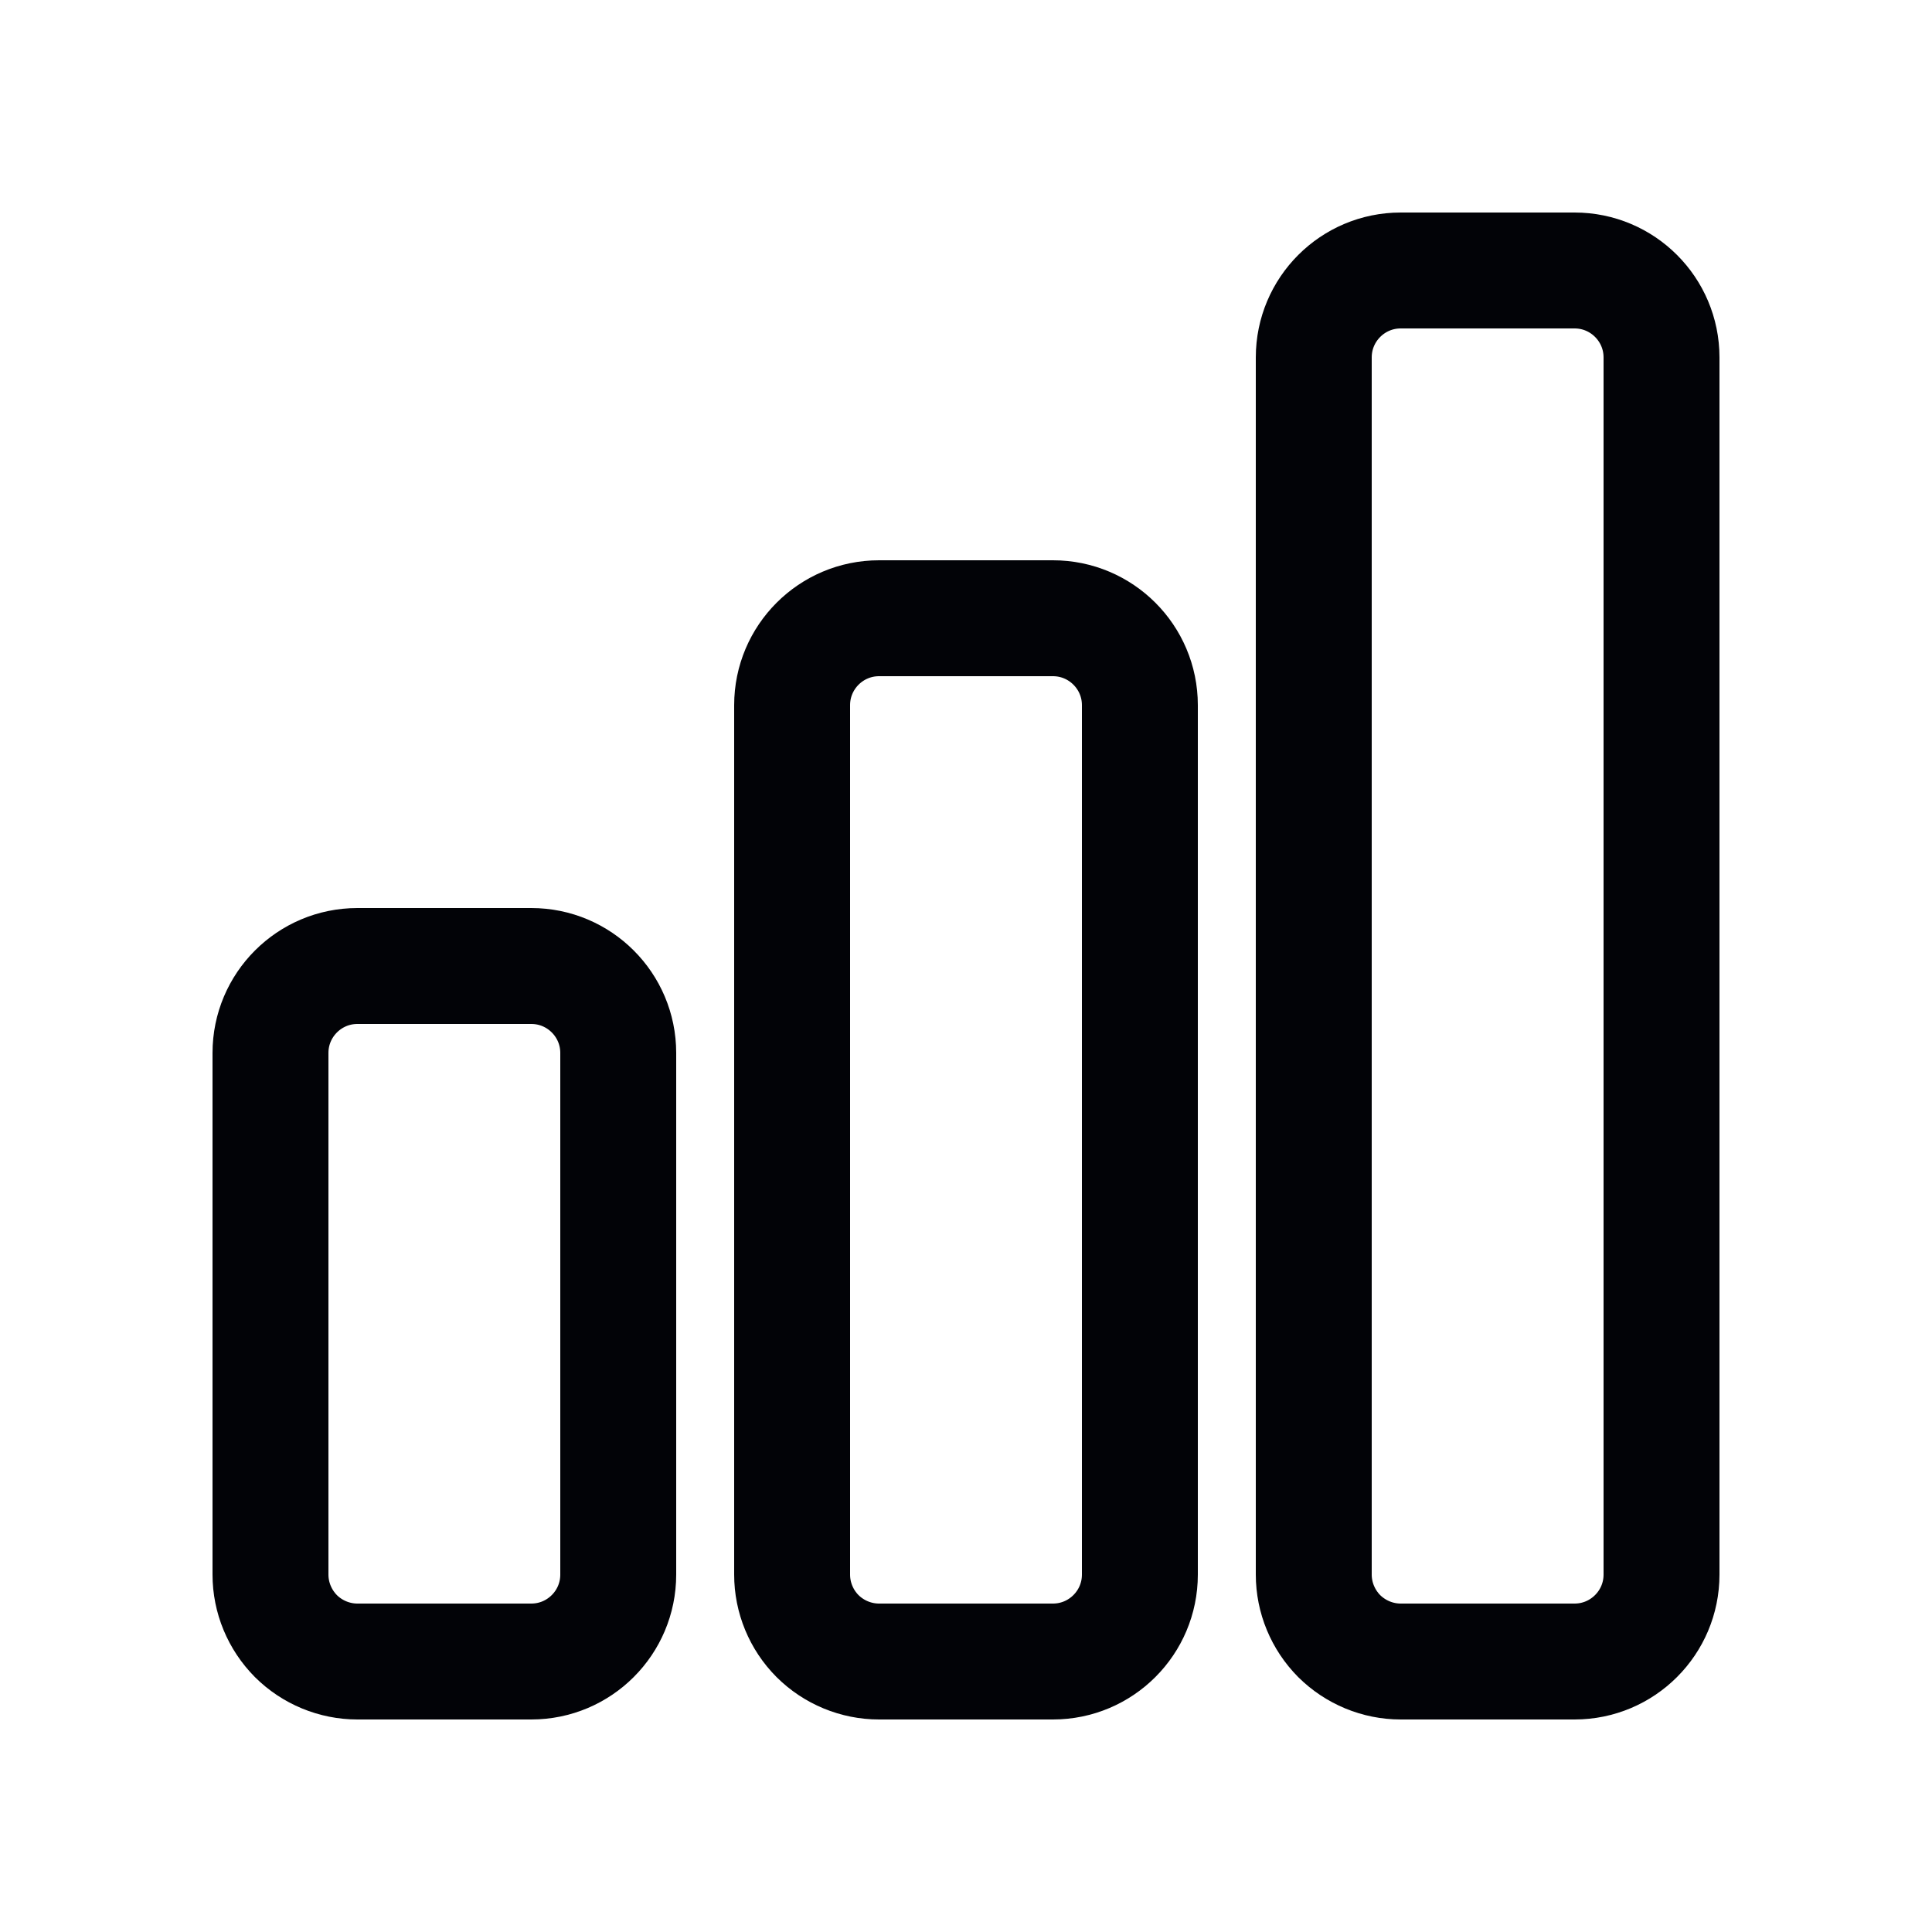 <svg width="25" height="25" viewBox="0 0 25 25" fill="none" xmlns="http://www.w3.org/2000/svg">
<path d="M3.5 13.625C3.5 13.004 4.004 12.5 4.625 12.5H6.875C7.496 12.5 8 13.004 8 13.625V20.375C8 20.996 7.496 21.5 6.875 21.5H4.625C4.327 21.5 4.04 21.381 3.829 21.171C3.619 20.959 3.5 20.673 3.5 20.375V13.625ZM10.25 9.125C10.25 8.504 10.754 8 11.375 8H13.625C14.246 8 14.75 8.504 14.75 9.125V20.375C14.75 20.996 14.246 21.5 13.625 21.5H11.375C11.077 21.5 10.79 21.381 10.579 21.171C10.368 20.959 10.25 20.673 10.25 20.375V9.125ZM17 4.625C17 4.004 17.504 3.5 18.125 3.5H20.375C20.996 3.5 21.5 4.004 21.5 4.625V20.375C21.5 20.996 20.996 21.5 20.375 21.5H18.125C17.827 21.5 17.541 21.381 17.329 21.171C17.119 20.959 17 20.673 17 20.375V4.625Z" stroke="#020307" stroke-width="1.5" stroke-linecap="round" stroke-linejoin="round"/>
</svg>
